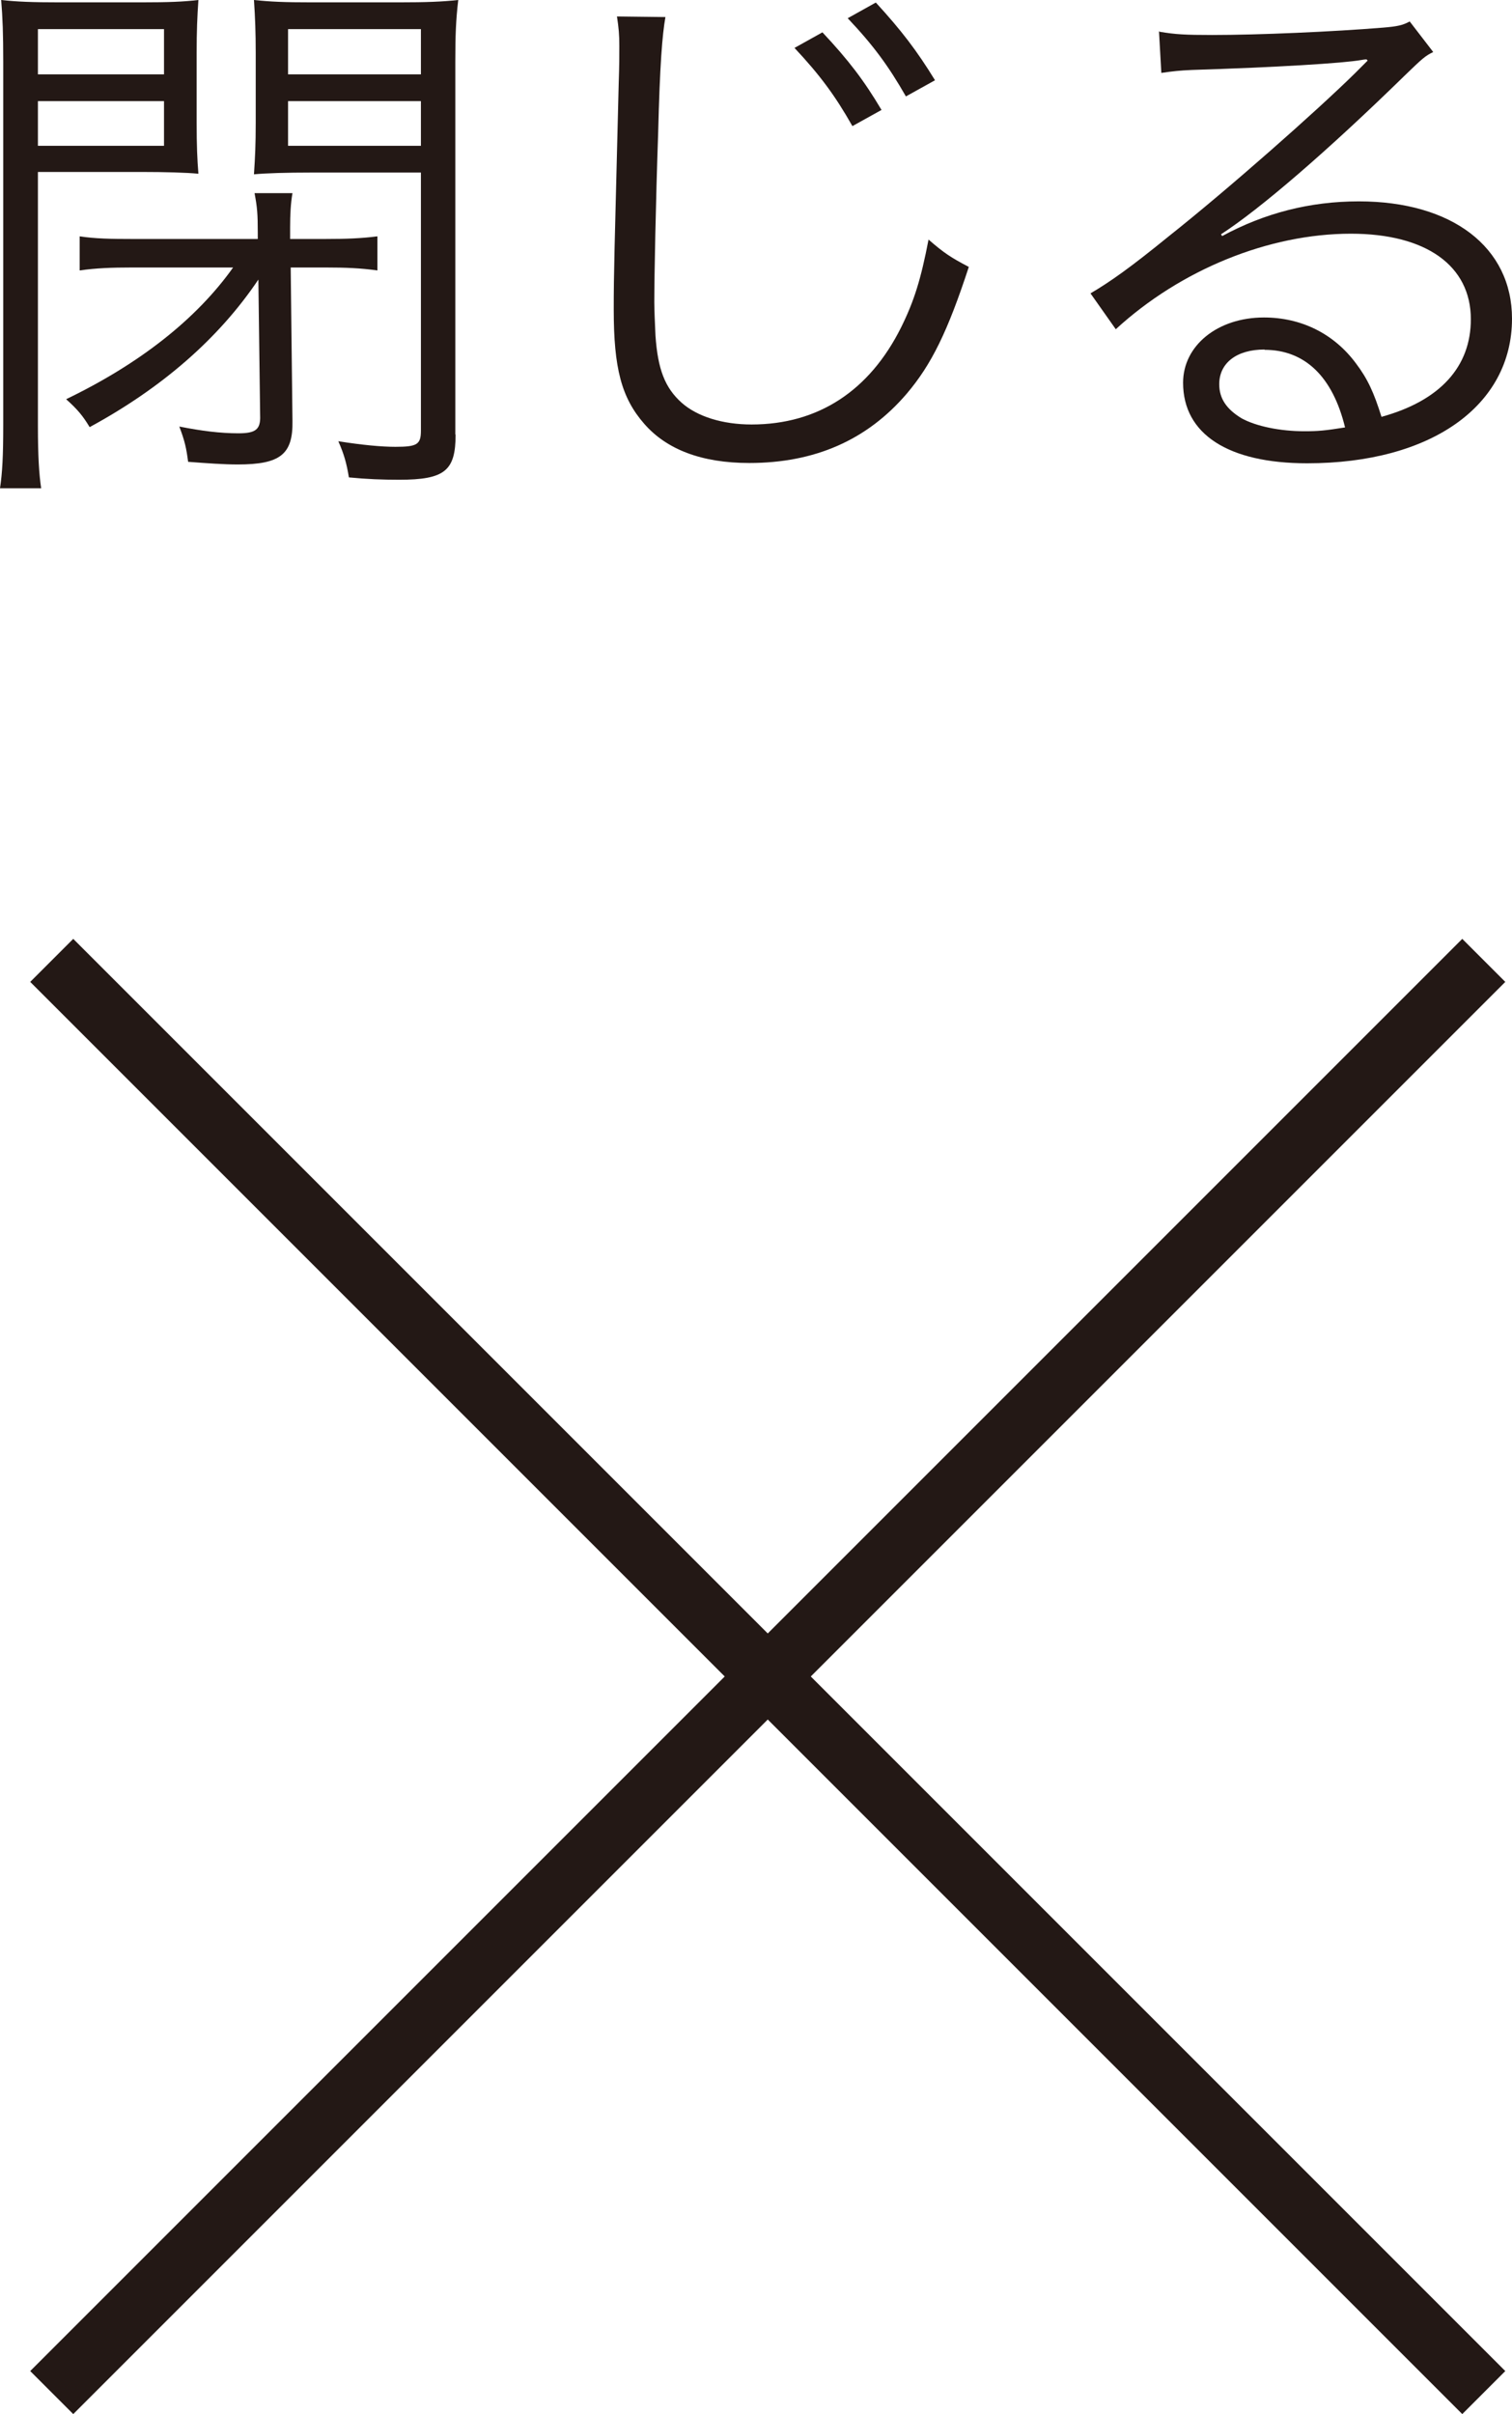 <?xml version="1.0" encoding="UTF-8"?><svg id="_レイヤー_2" xmlns="http://www.w3.org/2000/svg" viewBox="0 0 51.44 82.12"><defs><style>.cls-1{fill:none;stroke:#231815;stroke-miterlimit:10;stroke-width:2.07px;}.cls-2{fill:#231815;}</style></defs><g id="_要素"><g><path class="cls-2" d="m1.29,14.48c0,1.06.04,1.65.11,2.13H0c.08-.53.11-1.1.11-2.15V2.09C.11,1.16.09.61.04,0c.55.06,1.06.08,1.98.08h2.79c.95,0,1.41-.02,1.94-.08-.04.57-.06,1.06-.06,1.8v2.38c0,.76.02,1.25.06,1.73-.42-.04-1.14-.06-1.94-.06H1.29v8.62ZM1.29,2.53h4.29V.99H1.29v1.54Zm0,2.43h4.29v-1.52H1.29v1.52Zm3.19,4.14c-.68,0-1.22.02-1.77.1v-1.16c.53.08,1.06.09,1.8.09h4.26v-.21c0-.65-.02-.87-.11-1.35h1.29c-.06.34-.08.74-.08,1.16v.4h1.18c.72,0,1.24-.02,1.79-.09v1.16c-.57-.08-1.08-.1-1.75-.1h-1.2l.06,5.22c.02,1.14-.42,1.48-1.86,1.48-.49,0-1.03-.04-1.69-.09-.06-.46-.11-.7-.3-1.2.76.15,1.39.23,2.01.23.59,0,.76-.13.74-.61l-.06-4.62c-1.35,2.01-3.29,3.69-5.74,5.02-.23-.38-.4-.59-.8-.95,2.49-1.2,4.43-2.72,5.68-4.48h-3.46Zm11.02,5.68c0,1.23-.36,1.54-1.92,1.54-.57,0-1.1-.02-1.71-.08-.08-.49-.17-.8-.36-1.23.82.13,1.48.19,1.94.19.74,0,.87-.08.87-.55V5.87h-3.74c-.84,0-1.52.02-1.94.06.04-.61.06-1.01.06-1.75V1.8c0-.7-.02-1.2-.06-1.8.57.06,1.03.08,1.96.08h2.98c.93,0,1.44-.02,2.01-.08-.08.68-.1,1.22-.1,2.09v12.69ZM9.8,2.53h4.52V.99h-4.52v1.54Zm0,2.43h4.52v-1.52h-4.52v1.52Z"/><path class="cls-2" d="m22.64.57c-.11.63-.19,1.6-.25,3.99-.08,2.3-.13,4.86-.13,5.72,0,.23.02.72.04,1.14.08,1.14.32,1.77.89,2.28.53.47,1.39.74,2.38.74,2.26,0,4.01-1.14,5.09-3.31.44-.89.67-1.63.93-2.98.53.46.76.61,1.37.93-.72,2.2-1.27,3.32-2.11,4.31-1.35,1.58-3.13,2.36-5.36,2.36-1.62,0-2.81-.46-3.57-1.33-.78-.89-1.04-1.9-1.04-3.89,0-1.27.02-1.75.17-7.73.02-.57.02-.91.02-1.23,0-.4-.02-.61-.08-1.01l1.65.02Zm5.34.53c.89.95,1.41,1.63,2.01,2.64l-.99.55c-.59-1.04-1.1-1.73-1.97-2.66l.95-.53Zm1.82-1.01c.87.95,1.39,1.63,2.01,2.64l-.99.55c-.59-1.03-1.1-1.73-1.98-2.66l.95-.53Z"/><path class="cls-2" d="m39.45,1.08c.53.09.87.11,1.79.11,1.58,0,4.1-.11,5.81-.25.49-.04.67-.08.91-.21l.8,1.04c-.27.13-.36.21-.97.8-2.62,2.56-4.92,4.54-6.25,5.4l.04.06c1.44-.78,2.98-1.18,4.65-1.18,3.17,0,5.21,1.56,5.21,3.99,0,2.96-2.75,4.92-6.97,4.92-2.68,0-4.22-.99-4.22-2.74,0-1.27,1.18-2.22,2.75-2.22,1.27,0,2.38.55,3.13,1.56.4.53.61.99.87,1.82,2-.55,3.04-1.71,3.04-3.32,0-1.82-1.52-2.91-4.08-2.91-2.79,0-5.79,1.22-8,3.25l-.86-1.22c.68-.4,1.37-.89,2.66-1.94,2.03-1.61,5.03-4.26,6.34-5.55q.11-.11.27-.27l.08-.08.08-.08-.04-.04q-.06,0-.17.02c-.61.11-2.89.25-5.78.34-.42.02-.61.04-1.03.1l-.08-1.42Zm3.57,10.81c-.95,0-1.54.46-1.54,1.18,0,.49.25.85.76,1.16.49.27,1.31.44,2.13.44.48,0,.7-.02,1.39-.13-.42-1.73-1.37-2.64-2.74-2.64Z"/></g><g><line class="cls-1" x1="1.76" y1="32.67" x2="50.48" y2="81.39"/><line class="cls-1" x1="50.48" y1="32.67" x2="1.76" y2="81.39"/></g></g></svg>